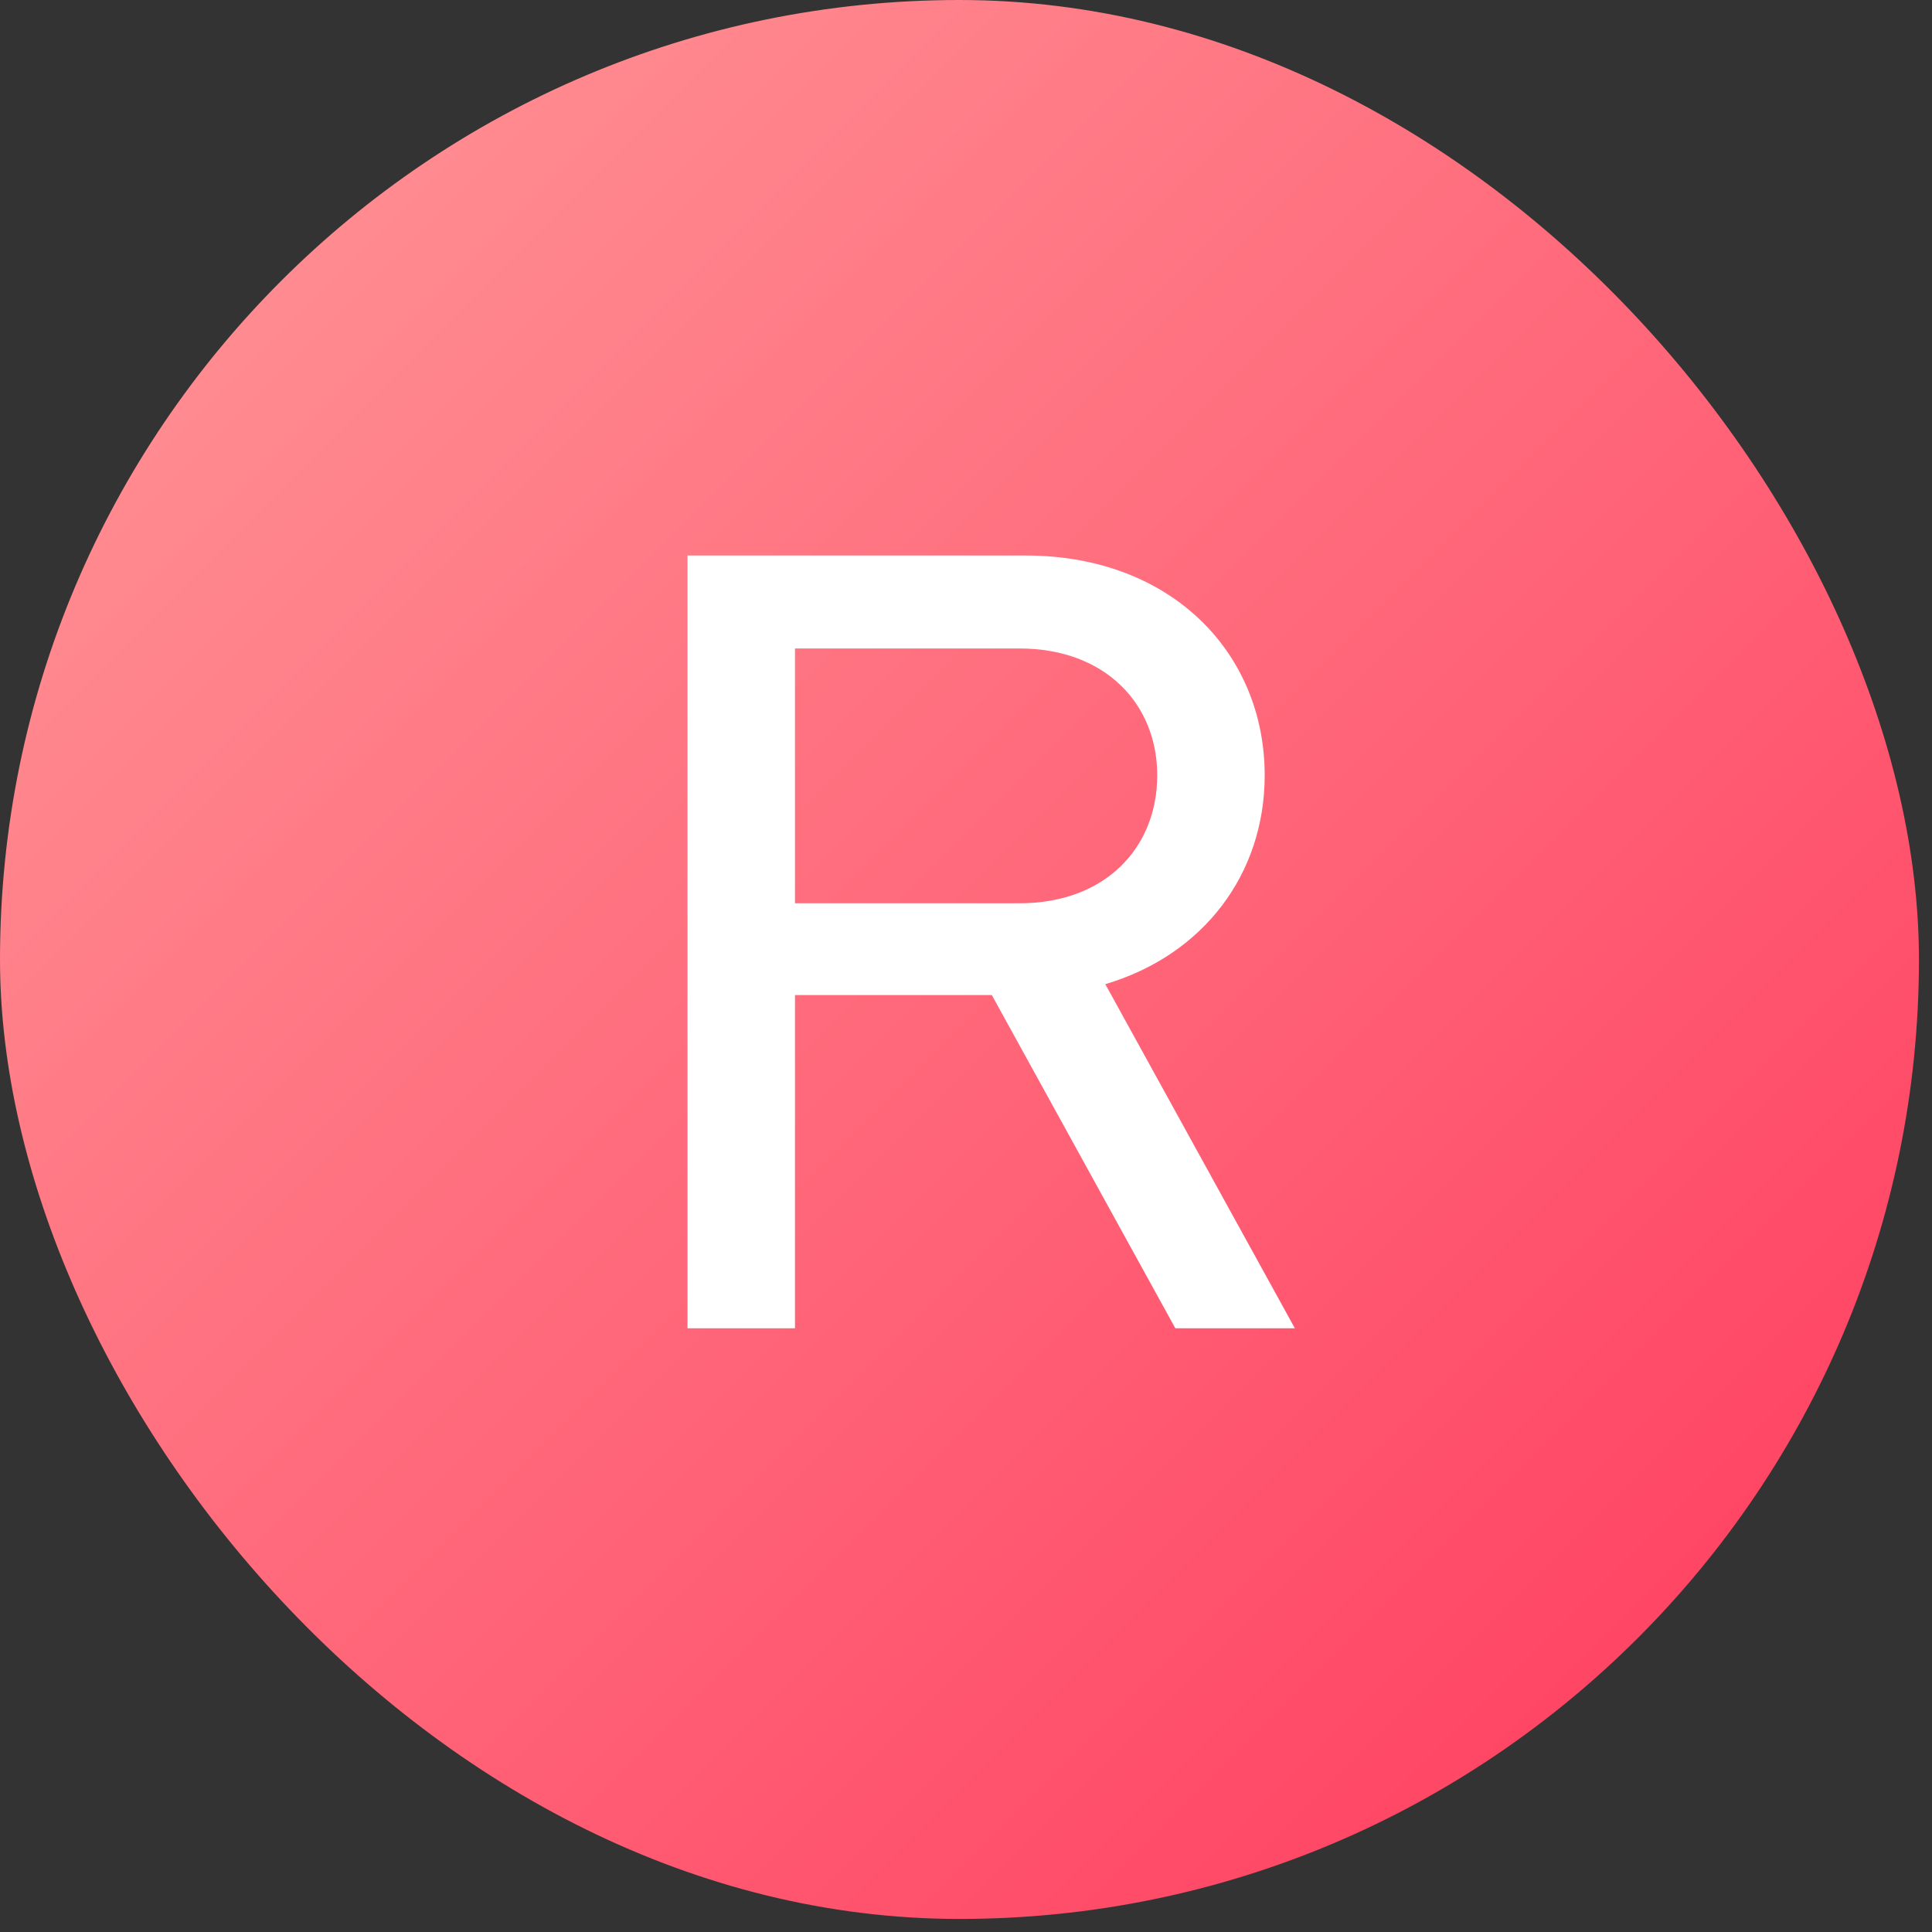 <svg width="144" height="144" viewBox="0 0 144 144" fill="none" xmlns="http://www.w3.org/2000/svg">
<rect x="0" y="0" width="144" height="144" fill="#333333" stroke="none"/>
<g clip-path="url(#clip0_1897_72342)">
<rect width="143.027" height="143.027" rx="71.513" fill="url(#paint0_linear_1897_72342)"/>
<path d="M51.243 99.004V41.404H76.443C87.333 41.404 94.263 48.694 94.263 57.784C94.263 65.164 89.673 71.194 82.383 73.354L96.513 99.004H87.603L73.923 74.164H59.253V99.004H51.243ZM59.253 67.324H75.993C82.383 67.324 86.253 63.184 86.253 57.784C86.253 52.474 82.383 48.334 75.993 48.334H59.253V67.324Z" fill="white"/>
</g>
<defs>
<linearGradient id="paint0_linear_1897_72342" x1="0" y1="0" x2="143.027" y2="143.027" gradientUnits="userSpaceOnUse">
<stop stop-color="#FF9999"/>
<stop offset="1" stop-color="#FF385C"/>
</linearGradient>
<clipPath id="clip0_1897_72342">
<rect width="143.027" height="143.027" rx="71.513" fill="white"/>
</clipPath>
</defs>
</svg>
